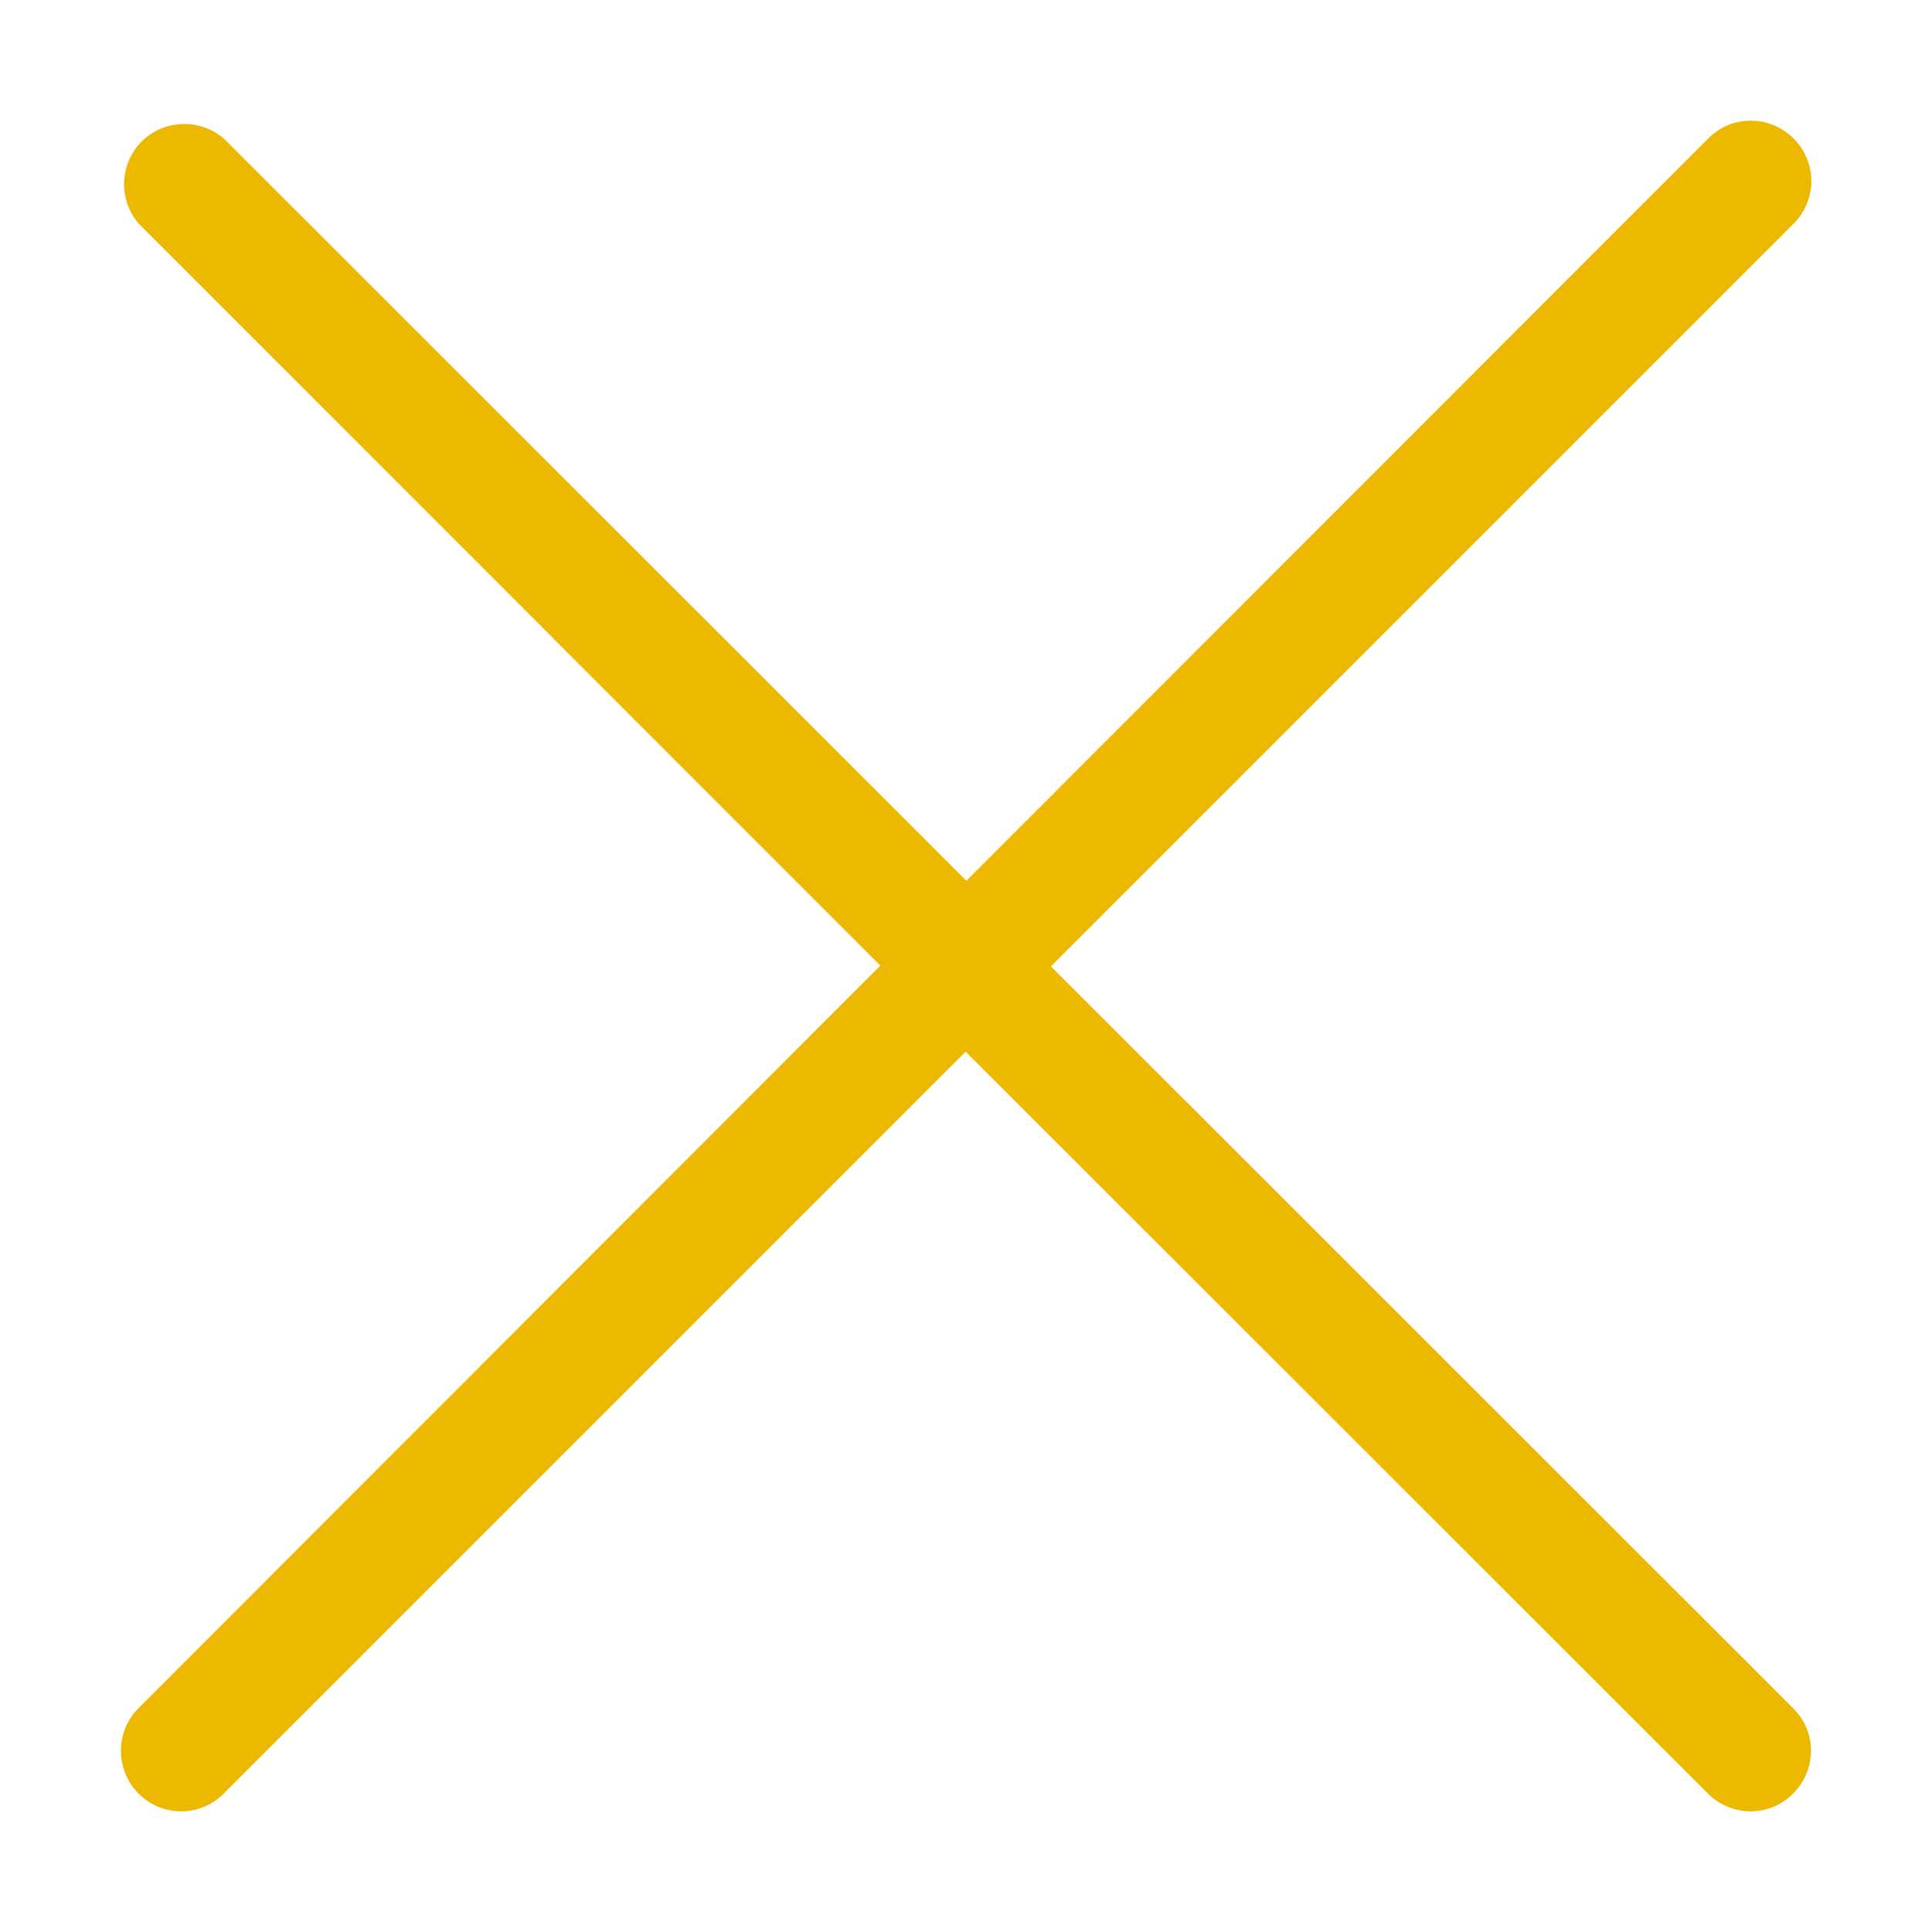 <?xml version="1.0" encoding="UTF-8"?>
<svg id="Icons" xmlns="http://www.w3.org/2000/svg" version="1.1" viewBox="0 0 512 512">
  <defs>
    <style>
      .cls-1 {
        fill: #edb800;
        stroke-width: 0px;
      }
    </style>
  </defs>
  <path class="cls-1" d="M36.7,475.3c6.2,6.3,16.4,6.3,22.6,0,0,0,0,0,0,0l196.6-196.6,196.7,196.6c6.3,6.3,16.4,6.3,22.6,0,6.3-6.3,6.3-16.4,0-22.6l-196.7-196.6L475.3,59.3c6.3-6.3,6.3-16.4,0-22.6-6.3-6.3-16.4-6.3-22.6,0h0l-196.6,196.7L59.3,36.7c-6.7-5.7-16.8-5-22.6,1.7-5.1,6-5.1,14.8,0,20.8l196.6,196.7L36.7,452.7c-6.2,6.2-6.2,16.3,0,22.6h0Z"/>
</svg>